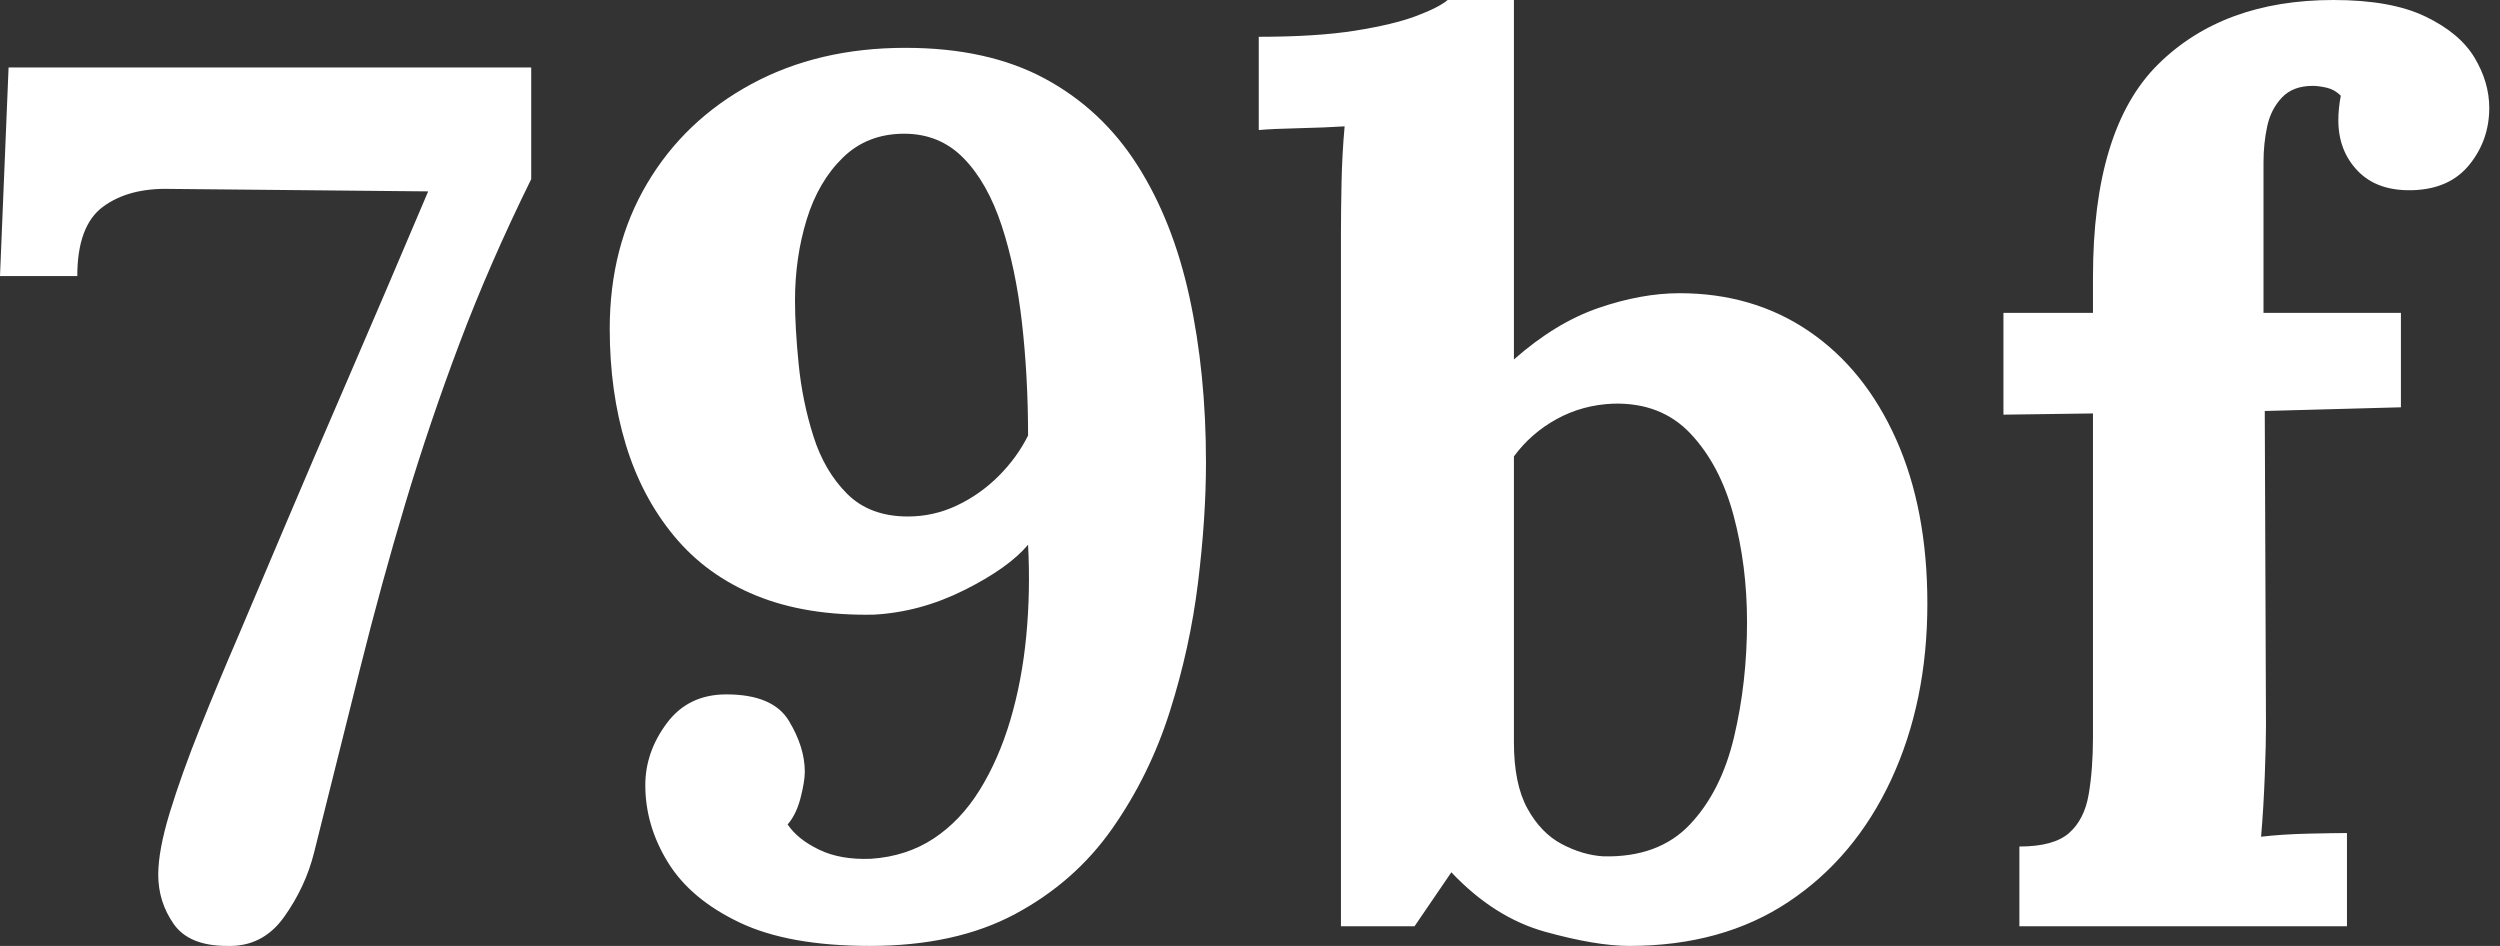 <svg baseProfile="full" height="28" version="1.1" viewBox="0 0 74 28" width="74" xmlns="http://www.w3.org/2000/svg" xmlns:ev="http://www.w3.org/2001/xml-events" xmlns:xlink="http://www.w3.org/1999/xlink"><rect x="0" y="0" width="74" height="28" fill="#333333" stroke="none"/><defs /><g><path d="M7.263 27.999Q6.137 27.999 5.683 27.345Q5.229 26.691 5.229 25.892Q5.229 25.166 5.574 24.04Q5.919 22.915 6.464 21.553Q7.009 20.191 7.59 18.847Q8.207 17.395 9.006 15.506Q9.805 13.618 10.858 11.185Q11.911 8.752 13.219 5.665L5.592 5.592Q4.358 5.556 3.595 6.119Q2.833 6.682 2.833 8.171H0.545L0.799 1.997H16.269V5.302Q15.034 7.808 14.145 10.168Q13.255 12.529 12.547 14.889Q11.839 17.249 11.203 19.791Q10.568 22.333 9.841 25.239Q9.587 26.255 8.952 27.145Q8.316 28.035 7.263 27.999Z M26.292 27.999Q23.895 27.999 22.442 27.309Q20.99 26.619 20.318 25.529Q19.646 24.44 19.646 23.241Q19.646 22.261 20.282 21.407Q20.917 20.554 22.043 20.554Q23.423 20.554 23.895 21.335Q24.367 22.116 24.367 22.842Q24.367 23.132 24.24 23.623Q24.113 24.113 23.859 24.403Q24.149 24.839 24.785 25.148Q25.42 25.457 26.328 25.42Q27.381 25.348 28.18 24.821Q28.979 24.294 29.542 23.387Q30.105 22.479 30.45 21.317Q30.795 20.155 30.922 18.829Q31.049 17.504 30.976 16.124Q30.395 16.814 29.088 17.467Q27.781 18.121 26.401 18.194Q24.403 18.23 22.933 17.631Q21.462 17.032 20.5 15.869Q19.537 14.707 19.065 13.146Q18.593 11.584 18.593 9.732Q18.593 7.299 19.701 5.429Q20.808 3.559 22.787 2.488Q24.767 1.416 27.345 1.416Q29.778 1.416 31.467 2.324Q33.155 3.232 34.208 4.884Q35.262 6.537 35.752 8.788Q36.242 11.04 36.242 13.691Q36.242 15.325 36.006 17.249Q35.77 19.174 35.171 21.062Q34.572 22.951 33.464 24.531Q32.356 26.11 30.595 27.054Q28.834 27.999 26.292 27.999ZM27.418 15.288Q28.18 15.288 28.87 14.962Q29.56 14.635 30.105 14.09Q30.65 13.545 30.976 12.892Q30.976 11.149 30.795 9.551Q30.613 7.953 30.196 6.682Q29.778 5.411 29.07 4.685Q28.362 3.958 27.309 3.958Q26.219 3.958 25.493 4.666Q24.767 5.375 24.422 6.5Q24.077 7.626 24.077 8.897Q24.077 9.696 24.186 10.785Q24.294 11.875 24.621 12.91Q24.948 13.945 25.62 14.617Q26.292 15.288 27.418 15.288Z M40.237 6.9Q40.237 6.246 40.255 5.393Q40.273 4.539 40.346 3.74Q39.765 3.777 38.984 3.795Q38.203 3.813 37.804 3.849V1.089Q39.51 1.089 40.654 0.908Q41.798 0.726 42.47 0.472Q43.142 0.218 43.396 0.0H45.357V10.64Q46.592 9.551 47.863 9.115Q49.134 8.679 50.259 8.679Q52.438 8.679 54.091 9.805Q55.743 10.931 56.669 13.001Q57.595 15.071 57.595 17.867Q57.595 20.772 56.524 23.078Q55.452 25.384 53.491 26.691Q51.53 27.999 48.771 27.999Q47.79 27.999 46.283 27.581Q44.776 27.163 43.505 25.82L42.415 27.418H40.237ZM45.357 21.97Q45.357 23.205 45.756 23.931Q46.156 24.658 46.773 24.984Q47.391 25.311 48.008 25.348Q49.642 25.384 50.568 24.403Q51.494 23.423 51.875 21.807Q52.257 20.191 52.257 18.412Q52.257 16.741 51.857 15.252Q51.458 13.763 50.586 12.837Q49.715 11.911 48.298 11.948Q47.391 11.984 46.628 12.401Q45.865 12.819 45.357 13.509Z M62.497 8.207Q62.497 3.813 64.422 1.907Q66.347 0.0 69.615 0.0Q71.322 0.0 72.339 0.49Q73.356 0.98 73.791 1.707Q74.227 2.433 74.227 3.196Q74.227 4.14 73.646 4.866Q73.065 5.592 71.976 5.629Q70.922 5.665 70.341 5.066Q69.76 4.467 69.76 3.559Q69.76 3.377 69.779 3.196Q69.797 3.014 69.833 2.833Q69.651 2.651 69.415 2.596Q69.179 2.542 68.998 2.542Q68.417 2.542 68.09 2.887Q67.763 3.232 67.654 3.74Q67.545 4.249 67.545 4.794V9.26H71.612V12.056L67.582 12.165L67.618 21.498Q67.618 22.007 67.582 22.969Q67.545 23.931 67.473 24.767Q68.09 24.694 68.871 24.676Q69.651 24.658 70.015 24.658V27.418H60.319V25.057Q61.335 25.057 61.789 24.658Q62.243 24.258 62.37 23.514Q62.497 22.769 62.497 21.825V12.238L59.847 12.274V9.26H62.497Z " fill="rgb(255,255,255)" transform="translate(-0.545, 0)" /></g></svg>